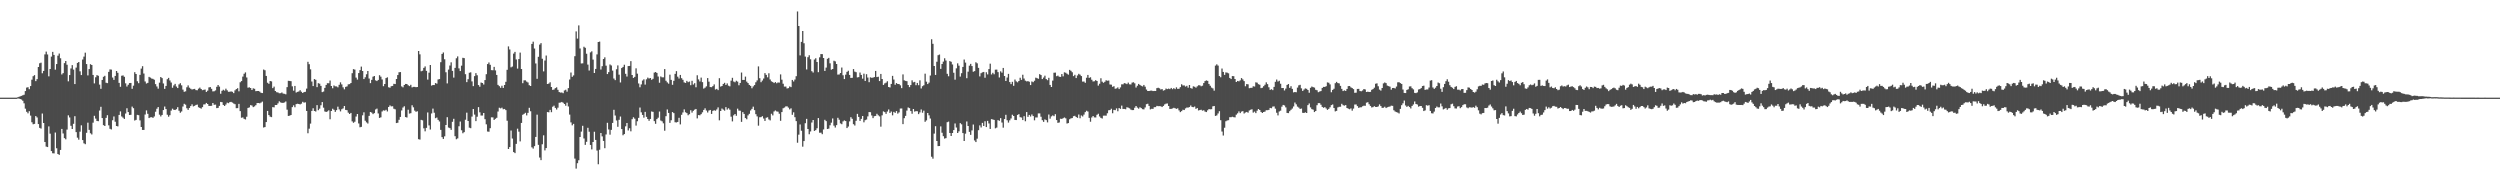 <?xml version="1.0" encoding="UTF-8"?>
<svg xmlns="http://www.w3.org/2000/svg" width="1920" height="150">
  <path d="M0 74.998h1v1.000H0zM1 74.998h1v1.000H1zM2 74.998h1v1.000H2zM3 74.998h1v1.000H3zM4 74.998h1v1.000H4zM5 74.995h1v1.000H5zM6 74.995h1v1.000H6zM7 74.995h1v1.000H7zM8 74.995h1v1.000H8zM9 74.993h1v1.000H9zM10 74.993h1v1.000H10zM11 74.991h1v1.000H11zM12 74.993h1v1.000H12zM13 74.737h1v1.000H13zM14 74.393h1v1.261H14zM15 73.968h1v2.051H15zM16 73.627h1v2.804H16zM17 73.183h1v4.186H17zM18 72.766h1v6.617H18zM19 69.933h1v13.509H19zM20 67.255h1v18.631H20zM21 66.985h1v20.034H21zM22 68.518h1v16.908H22zM23 66.124h1v22.664H23zM24 61.187h1v32.696H24zM25 58.498h1v36.932H25zM26 57.697h1v37.436H26zM27 62.304h1v26.818H27zM28 60.777h1v29.423H28zM29 51.455h1v43.833H29zM30 48.603h1v49.578H30zM31 48.152h1v50.629H31zM32 56.289h1v30.910H32zM33 54.488h1v39.981H33zM34 41.757h1v67.300H34zM35 39.631h1v72.938H35zM36 41.805h1v71.132H36zM37 58.637h1v38.427H37zM38 53.000h1v49.681H38zM39 43.478h1v72.542H39zM40 39.857h1v77.840H40zM41 42.199h1v75.629H41zM42 53.506h1v48.267H42zM43 49.205h1v64.655H43zM44 42.760h1v75.526H44zM45 41.087h1v77.872H45zM46 44.753h1v70.418H46zM47 57.195h1v41.810H47zM48 56.181h1v46.305H48zM49 48.463h1v57.614H49zM50 46.845h1v60.159H50zM51 49.713h1v49.805H51zM52 62.487h1v26.067H52zM53 57.628h1v32.579H53zM54 52.583h1v44.044H54zM55 50.047h1v49.017H55zM56 53.474h1v41.581H56zM57 64.579h1v24.655H57zM58 51.910h1v49.569H58zM59 48.351h1v57.385H59zM60 47.603h1v59.637H60zM61 54.790h1v46.351H61zM62 57.658h1v38.580H62zM63 45.737h1v61.828H63zM64 43.485h1v66.593H64zM65 40.450h1v70.276H65zM66 49.210h1v52.769H66zM67 57.905h1v36.287H67zM68 53.043h1v46.687H68zM69 49.290h1v53.075H69zM70 49.917h1v53.352H70zM71 57.536h1v36.681H71zM72 64.066h1v24.850H72zM73 59.333h1v31.771H73zM74 57.703h1v35.200H74zM75 58.198h1v34.870H75zM76 64.973h1v19.931H76zM77 68.184h1v13.818H77zM78 61.382h1v29.290H78zM79 59.006h1v37.115H79zM80 58.230h1v38.525H80zM81 63.540h1v26.962H81zM82 63.842h1v24.635H82zM83 55.177h1v41.098H83zM84 53.288h1v45.641H84zM85 53.474h1v45.978H85zM86 59.553h1v32.810H86zM87 61.333h1v28.104H87zM88 58.319h1v35.186H88zM89 54.533h1v42.215H89zM90 55.907h1v41.151H90zM91 63.638h1v24.616H91zM92 66.687h1v18.890H92zM93 58.141h1v31.313H93zM94 57.905h1v32.471H94zM95 58.971h1v32.368H95zM96 64.016h1v23.190H96zM97 66.479h1v16.672H97zM98 65.064h1v20.988H98zM99 63.803h1v24.538H99zM100 63.682h1v24.461H100zM101 68.223h1v13.646H101zM102 65.769h1v17.352H102zM103 55.440h1v37.118H103zM104 56.813h1v35.264H104zM105 62.423h1v25.777H105zM106 63.881h1v24.570H106zM107 57.477h1v35.001H107zM108 52.691h1v44.865H108zM109 50.862h1v48.921H109zM110 56.474h1v43.293H110zM111 62.558h1v25.392H111zM112 64.149h1v20.627H112zM113 63.650h1v23.756H113zM114 59.054h1v31.620H114zM115 59.617h1v30.489H115zM116 60.315h1v29.700H116zM117 60.548h1v29.984H117zM118 61.249h1v28.175H118zM119 64.590h1v21.236H119zM120 66.419h1v17.081H120zM121 68.099h1v14.120H121zM122 63.471h1v24.580H122zM123 59.159h1v30.272H123zM124 59.995h1v28.262H124zM125 64.117h1v20.398H125zM126 68.250h1v13.591H126zM127 66.012h1v17.768H127zM128 60.825h1v27.315H128zM129 59.784h1v29.844H129zM130 61.787h1v26.694H130zM131 63.361h1v21.570H131zM132 67.392h1v16.090H132zM133 65.588h1v18.716H133zM134 64.430h1v20.075H134zM135 66.433h1v17.452H135zM136 67.655h1v14.676H136zM137 64.828h1v20.215H137zM138 63.885h1v22.705H138zM139 65.533h1v20.075H139zM140 68.832h1v12.996H140zM141 70.489h1v9.224H141zM142 70.129h1v10.247H142zM143 67.010h1v16.127H143zM144 65.611h1v18.748H144zM145 67.337h1v15.536H145zM146 68.168h1v13.312H146zM147 68.761h1v11.375H147zM148 68.468h1v13.236H148zM149 68.241h1v13.053H149zM150 69.223h1v11.369H150zM151 69.308h1v11.041H151zM152 68.088h1v14.298H152zM153 67.287h1v15.603H153zM154 68.328h1v15.125H154zM155 69.250h1v13.033H155zM156 68.990h1v11.254H156zM157 68.752h1v11.389H157zM158 70.610h1v8.430H158zM159 69.646h1v10.213H159zM160 67.108h1v14.230H160zM161 66.852h1v14.520H161zM162 68.211h1v13.060H162zM163 70.175h1v8.926H163zM164 70.097h1v10.380H164zM165 69.415h1v10.913H165zM166 66.669h1v16.363H166zM167 65.261h1v17.576H167zM168 66.527h1v14.783H168zM169 71.997h1v6.281H169zM170 69.715h1v8.782H170zM171 68.914h1v11.696H171zM172 69.598h1v11.806H172zM173 68.092h1v12.199H173zM174 69.374h1v9.473H174zM175 70.502h1v8.739H175zM176 70.473h1v7.954H176zM177 70.175h1v8.045H177zM178 70.509h1v8.281H178zM179 71.537h1v7.956H179zM180 69.376h1v10.643H180zM181 68.388h1v14.710H181zM182 67.760h1v15.289H182zM183 70.143h1v9.650H183zM184 63.187h1v22.181H184zM185 62.281h1v28.141H185zM186 58.848h1v31.318H186zM187 56.628h1v34.655H187zM188 55.625h1v36.104H188zM189 59.505h1v30.130H189zM190 67.337h1v15.534H190zM191 67.072h1v15.388H191zM192 67.587h1v13.174H192zM193 69.127h1v11.936H193zM194 67.843h1v14.429H194zM195 68.188h1v13.545H195zM196 70.033h1v10.764H196zM197 69.864h1v9.274H197zM198 69.873h1v9.251H198zM199 70.326h1v9.009H199zM200 71.276h1v7.496H200zM201 71.455h1v6.553H201zM202 53.419h1v44.515H202zM203 53.957h1v43.607H203zM204 58.335h1v35.408H204zM205 63.515h1v21.659H205zM206 64.334h1v24.035H206zM207 62.215h1v27.363H207zM208 62.498h1v27.459H208zM209 67.662h1v14.619H209zM210 66.506h1v15.981H210zM211 69.882h1v10.748H211zM212 70.814h1v9.844H212zM213 71.011h1v8.416H213zM214 71.603h1v6.237H214zM215 71.601h1v7.027H215zM216 70.988h1v7.995H216zM217 71.871h1v7.107H217zM218 72.029h1v6.683H218zM219 72.459h1v5.479H219zM220 66.902h1v17.308H220zM221 62.036h1v27.020H221zM222 62.157h1v26.656H222zM223 62.343h1v25.964H223zM224 66.282h1v15.994H224zM225 69.649h1v11.266H225zM226 66.014h1v16.358H226zM227 71.088h1v8.892H227zM228 70.548h1v9.128H228zM229 70.244h1v9.647H229zM230 69.264h1v10.913H230zM231 70.438h1v9.158H231zM232 71.429h1v6.734H232zM233 70.692h1v8.180H233zM234 70.516h1v8.091H234zM235 68.065h1v17.111H235zM236 47.447h1v54.877H236zM237 49.315h1v49.525H237zM238 53.272h1v41.663H238zM239 62.597h1v22.623H239zM240 66.074h1v17.084H240zM241 60.734h1v24.513H241zM242 61.304h1v24.353H242zM243 66.941h1v13.818H243zM244 63.911h1v20.728H244zM245 64.259h1v19.192H245zM246 65.939h1v14.893H246zM247 70.738h1v7.638H247zM248 70.308h1v12.362H248zM249 67.481h1v18.121H249zM250 65.245h1v20.750H250zM251 63.902h1v21.627H251zM252 63.970h1v20.741H252zM253 61.832h1v29.748H253zM254 66.037h1v19.199H254zM255 67.811h1v15.690H255zM256 65.620h1v18.695H256zM257 66.309h1v19.624H257zM258 66.373h1v18.224H258zM259 67.049h1v14.893H259zM260 65.119h1v18.885H260zM261 63.249h1v22.321H261zM262 64.799h1v19.135H262zM263 67.076h1v16.159H263zM264 68.598h1v12.827H264zM265 66.730h1v17.681H265zM266 66.371h1v18.272H266zM267 64.790h1v21.721H267zM268 64.593h1v22.975H268zM269 63.760h1v22.955H269zM270 56.234h1v37.010H270zM271 53.112h1v41.210H271zM272 53.462h1v40.018H272zM273 59.601h1v29.885H273zM274 61.150h1v26.385H274zM275 56.110h1v38.727H275zM276 53.851h1v43.865H276zM277 51.128h1v46.294H277zM278 54.517h1v34.037H278zM279 60.706h1v25.557H279zM280 59.317h1v33.392H280zM281 57.028h1v36.980H281zM282 54.536h1v40.343H282zM283 60.326h1v28.663H283zM284 63.853h1v22.142H284zM285 61.347h1v25.154H285zM286 58.875h1v28.754H286zM287 58.360h1v28.521H287zM288 61.695h1v22.389H288zM289 62.247h1v21.153H289zM290 61.370h1v25.795H290zM291 57.745h1v32.833H291zM292 58.857h1v31.279H292zM293 61.054h1v24.534H293zM294 66.197h1v18.551H294zM295 64.522h1v20.455H295zM296 59.942h1v24.408H296zM297 59.411h1v26.180H297zM298 67.033h1v15.150H298zM299 67.358h1v13.577H299zM300 66.193h1v15.509H300zM301 66.012h1v15.601H301zM302 64.371h1v19.116H302zM303 64.584h1v19.386H303zM304 60.651h1v33.845H304zM305 57.674h1v36.603H305zM306 55.522h1v36.497H306zM307 55.344h1v34.476H307zM308 66.344h1v18.496H308zM309 67.085h1v15.520H309zM310 65.259h1v16.367H310zM311 64.439h1v25.443H311zM312 64.531h1v25.758H312zM313 65.508h1v18.755H313zM314 66.174h1v21.096H314zM315 65.126h1v21.806H315zM316 67.104h1v13.735H316zM317 66.721h1v15.726H317zM318 66.701h1v18.265H318zM319 66.959h1v18.890H319zM320 66.822h1v18.647H320zM321 39.150h1v67.760H321zM322 41.741h1v65.483H322zM323 54.721h1v37.324H323zM324 54.300h1v38.109H324zM325 52.107h1v46.474H325zM326 50.995h1v49.878H326zM327 54.403h1v43.806H327zM328 61.109h1v25.264H328zM329 55.785h1v40.510H329zM330 49.921h1v49.569H330zM331 65.765h1v21.398H331zM332 65.273h1v18.127H332zM333 65.341h1v21.233H333zM334 63.794h1v26.976H334zM335 64.233h1v26.006H335zM336 61.029h1v31.016H336zM337 60.727h1v32.570H337zM338 47.745h1v52.009H338zM339 41.409h1v63.902H339zM340 40.288h1v66.396H340zM341 45.541h1v59.150H341zM342 55.504h1v40.503H342zM343 64.055h1v25.946H343zM344 53.474h1v44.495H344zM345 50.356h1v48.038H345zM346 47.884h1v51.846H346zM347 54.424h1v39.104H347zM348 59.594h1v31.654H348zM349 52.119h1v52.476H349zM350 44.758h1v62.199H350zM351 43.300h1v62.984H351zM352 52.524h1v44.469H352zM353 54.588h1v38.727H353zM354 50.448h1v49.578H354zM355 44.371h1v57.969H355zM356 44.639h1v56.861H356zM357 56.978h1v34.975H357zM358 63.062h1v23.472H358zM359 60.841h1v32.094H359zM360 55.863h1v42.194H360zM361 55.554h1v42.913H361zM362 62.512h1v27.058H362zM363 66.140h1v17.562H363zM364 58.470h1v29.565H364zM365 56.165h1v36.871H365zM366 57.784h1v31.881H366zM367 65.309h1v16.967H367zM368 66.591h1v19.666H368zM369 63.393h1v25.346H369zM370 63.746h1v24.964H370zM371 64.909h1v21.858H371zM372 61.503h1v30.064H372zM373 56.994h1v38.498H373zM374 49.194h1v51.810H374zM375 47.967h1v53.210H375zM376 49.750h1v48.717H376zM377 53.840h1v36.294H377zM378 53.968h1v36.195H378zM379 51.336h1v40.766H379zM380 54.082h1v37.170H380zM381 57.561h1v32.899H381zM382 65.172h1v20.460H382zM383 66.220h1v16.498H383zM384 67.433h1v15.832H384zM385 65.838h1v16.850H385zM386 67.548h1v16.363H386zM387 65.261h1v18.388H387zM388 62.826h1v21.748H388zM389 53.611h1v39.093H389zM390 35.630h1v78.781H390zM391 37.999h1v74.954H391zM392 51.711h1v48.541H392zM393 51.107h1v55.264H393zM394 41.178h1v75.593H394zM395 39.857h1v77.735H395zM396 45.660h1v64.833H396zM397 52.663h1v46.140H397zM398 45.348h1v55.783H398zM399 40.409h1v68.182H399zM400 53.011h1v41.398H400zM401 63.890h1v24.282H401zM402 61.709h1v25.751H402zM403 61.672h1v24.978H403zM404 62.647h1v25.996H404zM405 63.318h1v23.389H405zM406 65.442h1v17.345H406zM407 66.067h1v19.370H407zM408 33.749h1v79.411H408zM409 32.014h1v82.134H409zM410 37.253h1v74.959H410zM411 48.731h1v56.438H411zM412 60.516h1v27.553H412zM413 43.625h1v67.607H413zM414 34.245h1v86.748H414zM415 33.117h1v89.875H415zM416 45.119h1v65.691H416zM417 54.815h1v49.139H417zM418 46.511h1v69.001H418zM419 42.641h1v71.086H419zM420 64.503h1v21.561H420zM421 64.137h1v22.156H421zM422 63.158h1v21.229H422zM423 66.811h1v19.375H423zM424 68.999h1v12.959H424zM425 68.784h1v12.392H425zM426 67.694h1v15.173H426zM427 67.072h1v17.052H427zM428 68.964h1v13.719H428zM429 70.713h1v8.203H429zM430 71.141h1v7.585H430zM431 70.997h1v7.288H431zM432 71.571h1v7.322H432zM433 69.475h1v10.384H433zM434 68.898h1v12.293H434zM435 70.411h1v8.430H435zM436 67.685h1v14.069H436zM437 61.057h1v26.946H437zM438 55.728h1v38.299H438zM439 58.999h1v37.246H439zM440 57.909h1v37.212H440zM441 43.156h1v78.653H441zM442 24.104h1v105.402H442zM443 29.645h1v95.684H443zM444 19.492h1v103.587H444zM445 37.225h1v67.969H445zM446 48.731h1v52.334H446zM447 48.644h1v47.964H447zM448 35.909h1v70.427H448zM449 36.710h1v74.540H449zM450 41.288h1v67.621H450zM451 49.596h1v48.557H451zM452 54.147h1v47.044H452zM453 40.244h1v71.070H453zM454 39.416h1v75.318H454zM455 45.767h1v63.302H455zM456 56.046h1v45.108H456zM457 52.922h1v54.543H457zM458 41.798h1v73.824H458zM459 32.259h1v93.919H459zM460 31.938h1v83.041H460zM461 53.419h1v48.701H461zM462 50.848h1v53.925H462zM463 45.303h1v62.943H463zM464 44.051h1v69.788H464zM465 50.448h1v52.831H465zM466 56.889h1v37.440H466zM467 55.408h1v44.012H467zM468 49.491h1v53.957H468zM469 50.265h1v49.493H469zM470 54.234h1v40.189H470zM471 60.340h1v23.975H471zM472 61.542h1v27.191H472zM473 53.197h1v39.333H473zM474 50.251h1v47.108H474zM475 57.328h1v34.657H475zM476 63.327h1v26.182H476zM477 52.256h1v46.886H477zM478 51.391h1v52.503H478zM479 49.693h1v53.284H479zM480 56.680h1v40.340H480zM481 58.754h1v35.719H481zM482 50.750h1v49.441H482zM483 50.638h1v47.868H483zM484 46.930h1v53.957H484zM485 57.582h1v33.939H485zM486 59.859h1v30.210H486zM487 59.015h1v32.135H487zM488 52.483h1v43.989H488zM489 56.596h1v36.557H489zM490 64.098h1v26.418H490zM491 67.001h1v15.591H491zM492 64.810h1v21.485H492zM493 61.844h1v26.431H493zM494 60.910h1v29.480H494zM495 64.984h1v20.929H495zM496 60.940h1v28.807H496zM497 59.599h1v31.810H497zM498 60.308h1v32.481H498zM499 59.928h1v31.432H499zM500 61.306h1v24.314H500zM501 60.532h1v25.385H501zM502 55.781h1v37.246H502zM503 55.293h1v39.784H503zM504 56.007h1v35.477H504zM505 58.754h1v31.620H505zM506 63.560h1v22.073H506zM507 58.727h1v33.854H507zM508 59.374h1v33.833H508zM509 59.379h1v35.316H509zM510 53.057h1v47.330H510zM511 62.009h1v27.214H511zM512 63.286h1v20.798H512zM513 64.247h1v22.501H513zM514 57.349h1v37.001H514zM515 61.336h1v31.004H515zM516 65.112h1v20.959H516zM517 62.066h1v24.809H517zM518 56.705h1v37.212H518zM519 54.613h1v39.436H519zM520 58.875h1v34.783H520zM521 60.299h1v30.176H521zM522 57.543h1v37.981H522zM523 60.079h1v28.093H523zM524 61.274h1v25.120H524zM525 63.284h1v20.716H525zM526 63.700h1v22.540H526zM527 62.105h1v24.788H527zM528 63.121h1v25.422H528zM529 62.640h1v25.069H529zM530 65.414h1v19.274H530zM531 62.075h1v24.410H531zM532 64.899h1v20.190H532zM533 63.892h1v20.354H533zM534 67.001h1v16.685H534zM535 57.804h1v33.133H535zM536 60.999h1v27.354H536zM537 62.560h1v26.028H537zM538 59.589h1v28.088H538zM539 63.066h1v23.211H539zM540 68.026h1v16.422H540zM541 67.330h1v15.875H541zM542 66.325h1v18.578H542zM543 59.958h1v26.491H543zM544 62.709h1v22.179H544zM545 66.843h1v17.576H545zM546 66.987h1v20.506H546zM547 66.145h1v19.011H547zM548 64.828h1v19.844H548zM549 68.752h1v16.306H549zM550 68.273h1v15.802H550zM551 69.221h1v13.241H551zM552 60.047h1v32.366H552zM553 66.508h1v18.718H553zM554 66.035h1v17.317H554zM555 64.446h1v19.714H555zM556 63.570h1v21.398H556zM557 65.222h1v17.065H557zM558 64.032h1v20.155H558zM559 65.797h1v17.349H559zM560 66.312h1v17.892H560zM561 61.947h1v27.647H561zM562 59.754h1v33.481H562zM563 62.604h1v25.964H563zM564 63.201h1v24.360H564zM565 61.983h1v26.930H565zM566 62.675h1v20.757H566zM567 65.504h1v19.430H567zM568 63.689h1v21.343H568zM569 55.710h1v37.882H569zM570 61.379h1v24.742H570zM571 61.384h1v26.097H571zM572 58.827h1v31.828H572zM573 62.677h1v28.919H573zM574 63.789h1v24.850H574zM575 65.234h1v22.167H575zM576 65.929h1v18.887H576zM577 67.770h1v15.862H577zM578 66.337h1v15.580H578zM579 65.309h1v19.256H579zM580 63.190h1v24.527H580zM581 61.752h1v27.649H581zM582 50.997h1v45.502H582zM583 60.047h1v30.038H583zM584 63.119h1v26.848H584zM585 61.858h1v27.363H585zM586 60.324h1v30.721H586zM587 56.147h1v36.736H587zM588 57.495h1v32.925H588zM589 59.409h1v30.663H589zM590 56.284h1v35.472H590zM591 61.018h1v31.467H591zM592 62.439h1v24.900H592zM593 63.013h1v25.614H593zM594 63.792h1v21.801H594zM595 63.029h1v21.824H595zM596 63.970h1v21.597H596zM597 63.354h1v22.387H597zM598 63.451h1v23.907H598zM599 57.150h1v35.621H599zM600 61.196h1v24.854H600zM601 64.286h1v18.883H601zM602 66.499h1v16.065H602zM603 66.438h1v15.257H603zM604 67.930h1v13.731H604zM605 67.683h1v14.951H605zM606 66.399h1v17.615H606zM607 66.895h1v16.283H607zM608 61.375h1v26.804H608zM609 62.572h1v23.701H609zM610 61.091h1v28.940H610zM611 58.546h1v34.497H611zM612 8.801h1v100.813H612zM613 19.977h1v83.432H613zM614 42.549h1v53.016H614zM615 32.130h1v68.282H615zM616 23.813h1v88.847H616zM617 33.250h1v75.080H617zM618 43.478h1v51.164H618zM619 53.345h1v37.933H619zM620 43.929h1v55.140H620zM621 42.464h1v60.635H621zM622 45.506h1v55.449H622zM623 54.689h1v39.402H623zM624 55.717h1v36.422H624zM625 45.712h1v54.833H625zM626 44.728h1v55.211H626zM627 47.605h1v50.883H627zM628 55.433h1v35.243H628zM629 44.021h1v57.905H629zM630 41.524h1v60.384H630zM631 41.592h1v61.462H631zM632 44.547h1v54.861H632zM633 54.478h1v37.548H633zM634 51.899h1v41.142H634zM635 45.181h1v53.872H635zM636 44.442h1v54.348H636zM637 48.619h1v47.601H637zM638 53.524h1v40.702H638zM639 53.016h1v37.955H639zM640 46.658h1v49.866H640zM641 47.166h1v50.796H641zM642 49.139h1v46.978H642zM643 57.298h1v33.151H643zM644 57.214h1v34.719H644zM645 56.069h1v38.697H645zM646 51.888h1v43.478H646zM647 57.793h1v35.419H647zM648 60.704h1v31.737H648zM649 57.337h1v35.664H649zM650 55.186h1v43.153H650zM651 54.337h1v42.867H651zM652 57.536h1v35.722H652zM653 59.855h1v30.169H653zM654 59.738h1v31.517H654zM655 53.041h1v42.327H655zM656 54.966h1v41.421H656zM657 55.449h1v37.340H657zM658 59.447h1v28.001H658zM659 59.246h1v30.553H659zM660 55.694h1v37.157H660zM661 57.557h1v33.737H661zM662 60.429h1v28.654H662zM663 56.557h1v37.406H663zM664 62.164h1v30.130H664zM665 56.985h1v34.840H665zM666 59.534h1v29.862H666zM667 63.132h1v22.913H667zM668 59.404h1v26.743H668zM669 59.754h1v28.935H669zM670 59.589h1v31.151H670zM671 59.209h1v30.057H671zM672 54.494h1v34.525H672zM673 59.203h1v28.196H673zM674 58.942h1v29.622H674zM675 62.244h1v27.141H675zM676 56.772h1v40.521H676zM677 60.651h1v27.946H677zM678 65.204h1v20.354H678zM679 64.073h1v22.046H679zM680 63.508h1v23.964H680zM681 62.421h1v23.250H681zM682 66.801h1v17.244H682zM683 67.168h1v19.567H683zM684 64.449h1v21.190H684zM685 58.253h1v30.322H685zM686 61.063h1v24.834H686zM687 65.055h1v21.650H687zM688 63.812h1v21.492H688zM689 64.522h1v22.735H689zM690 64.584h1v21.753H690zM691 65.531h1v17.848H691zM692 67.694h1v15.621H692zM693 57.115h1v38.239H693zM694 61.681h1v29.077H694zM695 62.116h1v26.864H695zM696 62.368h1v22.559H696zM697 65.259h1v17.274H697zM698 66.920h1v16.132H698zM699 65.343h1v19.936H699zM700 61.693h1v25.648H700zM701 63.247h1v20.473H701zM702 62.885h1v22.813H702zM703 65.410h1v19.963H703zM704 63.668h1v21.776H704zM705 65.412h1v22.229H705zM706 61.677h1v24.662H706zM707 67.921h1v16.138H707zM708 66.216h1v20.352H708zM709 65.462h1v19.553H709zM710 56.593h1v36.964H710zM711 62.739h1v29.707H711zM712 64.574h1v22.211H712zM713 63.441h1v25.124H713zM714 57.999h1v33.046H714zM715 30.151h1v90.234H715zM716 33.662h1v88.204H716zM717 50.663h1v51.949H717zM718 57.532h1v39.365H718zM719 47.415h1v60.851H719zM720 42.405h1v69.816H720zM721 41.906h1v70.207H721zM722 52.883h1v44.176H722zM723 49.168h1v52.764H723zM724 47.326h1v57.255H724zM725 44.742h1v61.725H725zM726 46.465h1v59.637H726zM727 56.703h1v37.143H727zM728 58.571h1v34.806H728zM729 46.898h1v55.252H729zM730 47.438h1v57.012H730zM731 49.532h1v52.627H731zM732 55.868h1v44.012H732zM733 61.198h1v33.625H733zM734 52.476h1v45.477H734zM735 48.647h1v53.517H735zM736 50.452h1v50.418H736zM737 58.839h1v35.717H737zM738 56.241h1v39.253H738zM739 51.421h1v50.787H739zM740 45.742h1v62.528H740zM741 48.067h1v54.565H741zM742 60.079h1v33.186H742zM743 55.019h1v41.727H743zM744 50.448h1v50.821H744zM745 49.029h1v54.538H745zM746 50.761h1v49.411H746zM747 55.099h1v40.528H747zM748 54.613h1v53.242H748zM749 47.845h1v61.263H749zM750 48.644h1v57.866H750zM751 52.105h1v47.868H751zM752 58.694h1v37.592H752zM753 56.227h1v41.647H753zM754 55.556h1v38.802H754zM755 55.225h1v41.563H755zM756 59.686h1v33.440H756zM757 55.486h1v42.112H757zM758 57.147h1v35.655H758zM759 53.053h1v41.750H759zM760 48.921h1v50.093H760zM761 57.207h1v34.300H761zM762 55.909h1v35.836H762zM763 57.058h1v35.044H763zM764 53.513h1v45.046H764zM765 53.462h1v44.527H765zM766 55.394h1v36.884H766zM767 59.496h1v33.302H767zM768 54.801h1v35.944H768zM769 55.811h1v38.315H769zM770 52.148h1v45.891H770zM771 58.374h1v33.048H771zM772 62.194h1v25.969H772zM773 59.523h1v32.854H773zM774 56.708h1v37.468H774zM775 63.046h1v29.356H775zM776 64.634h1v26.347H776zM777 62.823h1v25.273H777zM778 65.874h1v23.204H778zM779 61.063h1v31.059H779zM780 62.537h1v29.677H780zM781 63.247h1v25.040H781zM782 62.226h1v25.440H782zM783 59.708h1v30.320H783zM784 61.322h1v28.960H784zM785 57.417h1v34.815H785zM786 60.317h1v28.940H786zM787 61.940h1v31.206H787zM788 62.498h1v23.563H788zM789 62.306h1v27.461H789zM790 62.789h1v25.463H790zM791 65.332h1v24.140H791zM792 62.569h1v25.319H792zM793 63.146h1v25.976H793zM794 61.983h1v30.428H794zM795 59.637h1v30.563H795zM796 60.070h1v30.132H796zM797 60.496h1v26.587H797zM798 56.914h1v30.185H798zM799 57.648h1v32.005H799zM800 60.745h1v31.549H800zM801 59.530h1v34.055H801zM802 58.106h1v33.611H802zM803 60.734h1v31.519H803zM804 61.574h1v32.451H804zM805 59.754h1v28.226H805zM806 65.218h1v25.932H806zM807 66.811h1v22.586H807zM808 61.919h1v26.717H808zM809 55.879h1v33.385H809zM810 55.744h1v31.984H810zM811 58.514h1v33.687H811zM812 58.049h1v36.305H812zM813 58.910h1v35.138H813zM814 59.072h1v32.140H814zM815 56.873h1v34.463H815zM816 58.626h1v32.140H816zM817 55.547h1v34.682H817zM818 55.859h1v35.040H818zM819 56.625h1v38.262H819zM820 57.321h1v37.175H820zM821 53.664h1v37.923H821zM822 54.362h1v36.550H822zM823 55.511h1v35.149H823zM824 58.470h1v30.782H824zM825 57.461h1v31.460H825zM826 59.953h1v29.892H826zM827 57.941h1v32.561H827zM828 56.692h1v31.295H828zM829 57.342h1v33.497H829zM830 58.443h1v30.219H830zM831 62.684h1v26.747H831zM832 62.611h1v25.397H832zM833 63.581h1v22.513H833zM834 59.699h1v25.342H834zM835 57.534h1v28.098H835zM836 59.802h1v30.700H836zM837 59.361h1v34.131H837zM838 61.228h1v28.976H838zM839 62.572h1v26.500H839zM840 62.428h1v27.740H840zM841 61.535h1v28.699H841zM842 62.222h1v25.964H842zM843 65.758h1v21.595H843zM844 64.330h1v25.138H844zM845 60.120h1v30.405H845zM846 62.737h1v28.297H846zM847 63.593h1v25.230H847zM848 62.821h1v25.941H848zM849 61.652h1v27.191H849zM850 62.000h1v25.003H850zM851 61.842h1v22.863H851zM852 64.877h1v19.659H852zM853 65.018h1v18.482H853zM854 66.678h1v20.293H854zM855 66.204h1v18.155H855zM856 68.127h1v16.516H856zM857 67.914h1v15.328H857zM858 67.122h1v18.340H858zM859 68.420h1v14.568H859zM860 67.129h1v16.477H860zM861 64.774h1v16.347H861zM862 64.787h1v18.883H862zM863 63.840h1v19.812H863zM864 64.094h1v19.826H864zM865 64.622h1v17.773H865zM866 63.441h1v19.231H866zM867 64.751h1v18.471H867zM868 64.888h1v19.281H868zM869 63.416h1v21.144H869zM870 63.181h1v21.364H870zM871 64.009h1v18.734H871zM872 67.232h1v14.172H872zM873 65.838h1v16.786H873zM874 64.455h1v19.015H874zM875 65.227h1v17.134H875zM876 65.918h1v17.130H876zM877 66.367h1v17.496H877zM878 65.227h1v18.771H878zM879 66.559h1v15.960H879zM880 68.774h1v11.227H880zM881 69.905h1v9.748H881zM882 69.871h1v11.462H882zM883 69.651h1v14.346H883zM884 69.580h1v13.989H884zM885 69.935h1v13.696H885zM886 69.857h1v12.474H886zM887 69.887h1v12.371H887zM888 67.701h1v13.591H888zM889 67.392h1v14.170H889zM890 67.834h1v13.655H890zM891 68.708h1v12.886H891zM892 68.390h1v13.852H892zM893 69.569h1v11.808H893zM894 69.205h1v10.993H894zM895 67.976h1v11.623H895zM896 68.456h1v10.986H896zM897 68.033h1v13.396H897zM898 68.461h1v15.184H898zM899 67.513h1v16.109H899zM900 68.500h1v14.777H900zM901 67.678h1v15.090H901zM902 68.465h1v14.683H902zM903 67.074h1v16.521H903zM904 68.243h1v14.978H904zM905 68.145h1v16.647H905zM906 66.914h1v19.199H906zM907 64.730h1v20.645H907zM908 65.620h1v18.638H908zM909 65.598h1v18.956H909zM910 66.522h1v16.722H910zM911 65.900h1v16.690H911zM912 67.335h1v15.289H912zM913 65.291h1v16.940H913zM914 67.632h1v13.369H914zM915 68.085h1v14.058H915zM916 66.282h1v16.054H916zM917 66.637h1v15.198H917zM918 67.346h1v16.257H918zM919 66.298h1v16.701H919zM920 65.485h1v19.352H920zM921 65.538h1v18.983H921zM922 66.250h1v18.020H922zM923 65.790h1v19.205H923zM924 63.783h1v20.890H924zM925 62.240h1v23.486H925zM926 61.748h1v24.305H926zM927 62.112h1v22.611H927zM928 64.478h1v19.292H928zM929 65.822h1v18.125H929zM930 67.278h1v16.569H930zM931 67.879h1v13.779H931zM932 69.656h1v11.730H932zM933 50.395h1v38.622H933zM934 49.413h1v39.203H934zM935 50.372h1v36.777H935zM936 58.415h1v26.969H936zM937 59.317h1v32.996H937zM938 52.611h1v48.427H938zM939 55.220h1v48.859H939zM940 57.488h1v40.592H940zM941 55.586h1v37.550H941zM942 55.806h1v36.706H942zM943 56.335h1v35.987H943zM944 59.830h1v30.169H944zM945 60.743h1v29.263H945zM946 58.431h1v31.217H946zM947 58.521h1v31.510H947zM948 60.667h1v29.473H948zM949 62.961h1v25.108H949zM950 62.144h1v24.895H950zM951 62.453h1v23.124H951zM952 61.713h1v25.156H952zM953 59.930h1v25.781H953zM954 60.954h1v24.401H954zM955 62.322h1v24.863H955zM956 66.250h1v20.167H956zM957 64.542h1v21.414H957zM958 64.769h1v21.741H958zM959 67.719h1v17.097H959zM960 67.465h1v16.791H960zM961 67.426h1v16.502H961zM962 66.259h1v20.208H962zM963 66.440h1v19.263H963zM964 63.245h1v23.641H964zM965 63.471h1v21.522H965zM966 64.684h1v19.034H966zM967 65.053h1v19.450H967zM968 67.673h1v18.301H968zM969 67.362h1v19.425H969zM970 66.216h1v19.778H970zM971 65.089h1v20.613H971zM972 63.222h1v21.396H972zM973 64.634h1v19.981H973zM974 67.017h1v17.338H974zM975 69.010h1v13.866H975zM976 68.525h1v14.598H976zM977 69.214h1v12.632H977zM978 66.694h1v15.026H978zM979 62.817h1v20.661H979zM980 61.095h1v25.491H980zM981 62.634h1v25.980H981zM982 62.011h1v23.605H982zM983 64.332h1v20.679H983zM984 67.639h1v14.278H984zM985 67.587h1v13.012H985zM986 69.470h1v11.508H986zM987 68.026h1v14.456H987zM988 65.229h1v21.529H988zM989 64.524h1v22.362H989zM990 67.497h1v17.903H990zM991 66.209h1v18.123H991zM992 68.232h1v15.143H992zM993 70.963h1v10.817H993zM994 70.647h1v8.093H994zM995 70.844h1v9.293H995zM996 67.275h1v14.607H996zM997 65.524h1v17.136H997zM998 65.119h1v18.560H998zM999 67.845h1v15.502H999zM1000 69.836h1v16.791H1000zM1001 68.779h1v18.022H1001zM1002 67.893h1v18.363H1002zM1003 68.216h1v18.549H1003zM1004 69.138h1v11.613H1004zM1005 71.239h1v8.201H1005zM1006 67.454h1v15.003H1006zM1007 66.465h1v17.338H1007zM1008 66.943h1v17.306H1008zM1009 67.259h1v18.816H1009zM1010 68.980h1v16.251H1010zM1011 69.299h1v11.472H1011zM1012 70.827h1v8.379H1012zM1013 70.280h1v8.936H1013zM1014 69.930h1v10.522H1014zM1015 67.534h1v14.587H1015zM1016 66.710h1v16.058H1016zM1017 66.763h1v15.493H1017zM1018 66.220h1v17.093H1018zM1019 63.297h1v21.082H1019zM1020 63.560h1v20.064H1020zM1021 64.828h1v17.546H1021zM1022 70.857h1v9.876H1022zM1023 69.072h1v11.172H1023zM1024 68.124h1v14.843H1024zM1025 63.899h1v21.661H1025zM1026 62.860h1v22.300H1026zM1027 63.815h1v18.661H1027zM1028 64.039h1v17.981H1028zM1029 65.943h1v16.054H1029zM1030 68.255h1v11.476H1030zM1031 69.958h1v10.833H1031zM1032 69.376h1v11.771H1032zM1033 69.827h1v10.888H1033zM1034 68.305h1v14.632H1034zM1035 66.163h1v17.287H1035zM1036 66.046h1v17.885H1036zM1037 67.051h1v16.212H1037zM1038 67.644h1v17.374H1038zM1039 68.461h1v14.941H1039zM1040 71.283h1v8.979H1040zM1041 71.152h1v9.089H1041zM1042 68.298h1v13.206H1042zM1043 68.239h1v14.610H1043zM1044 69.951h1v12.465H1044zM1045 70.077h1v12.312H1045zM1046 69.470h1v12.151H1046zM1047 68.367h1v12.769H1047zM1048 68.692h1v12.584H1048zM1049 70.667h1v8.189H1049zM1050 70.415h1v8.077H1050zM1051 70.676h1v9.421H1051zM1052 70.548h1v10.824H1052zM1053 68.964h1v13.584H1053zM1054 68.385h1v13.918H1054zM1055 67.305h1v14.259H1055zM1056 64.318h1v17.807H1056zM1057 63.975h1v18.208H1057zM1058 66.250h1v15.440H1058zM1059 68.806h1v11.396H1059zM1060 69.580h1v11.872H1060zM1061 67.564h1v15.282H1061zM1062 64.062h1v18.654H1062zM1063 63.322h1v18.638H1063zM1064 63.826h1v19.160H1064zM1065 65.717h1v16.653H1065zM1066 66.151h1v15.848H1066zM1067 66.552h1v15.260H1067zM1068 68.843h1v12.316H1068zM1069 67.559h1v13.763H1069zM1070 67.536h1v17.148H1070zM1071 67.944h1v17.722H1071zM1072 66.451h1v19.647H1072zM1073 63.206h1v23.266H1073zM1074 63.137h1v24.017H1074zM1075 63.865h1v19.725H1075zM1076 64.481h1v16.322H1076zM1077 68.754h1v10.625H1077zM1078 71.352h1v5.836H1078zM1079 71.459h1v9.544H1079zM1080 69.067h1v12.989H1080zM1081 68.559h1v12.762H1081zM1082 66.396h1v15.811H1082zM1083 66.280h1v17.015H1083zM1084 67.726h1v13.646H1084zM1085 68.651h1v11.579H1085zM1086 71.326h1v6.589H1086zM1087 71.507h1v8.352H1087zM1088 70.972h1v9.325H1088zM1089 68.692h1v13.234H1089zM1090 68.383h1v13.087H1090zM1091 67.637h1v13.781H1091zM1092 66.108h1v16.663H1092zM1093 65.788h1v19.510H1093zM1094 69.019h1v15.747H1094zM1095 68.708h1v12.103H1095zM1096 68.719h1v12.412H1096zM1097 67.236h1v13.575H1097zM1098 61.910h1v23.307H1098zM1099 61.574h1v25.424H1099zM1100 67.163h1v19.993H1100zM1101 68.266h1v17.445H1101zM1102 67.348h1v15.598H1102zM1103 66.064h1v15.761H1103zM1104 63.412h1v19.077H1104zM1105 63.963h1v18.487H1105zM1106 68.172h1v11.330H1106zM1107 70.551h1v11.101H1107zM1108 66.953h1v17.072H1108zM1109 64.462h1v19.054H1109zM1110 62.345h1v20.528H1110zM1111 60.899h1v23.380H1111zM1112 62.748h1v20.441H1112zM1113 65.442h1v17.530H1113zM1114 66.772h1v13.303H1114zM1115 67.362h1v12.245H1115zM1116 68.427h1v13.145H1116zM1117 66.719h1v16.514H1117zM1118 66.218h1v17.152H1118zM1119 68.873h1v12.964H1119zM1120 68.873h1v12.710H1120zM1121 69.429h1v13.648H1121zM1122 68.443h1v13.827H1122zM1123 68.340h1v12.389H1123zM1124 71.313h1v8.775H1124zM1125 71.274h1v8.814H1125zM1126 69.237h1v13.289H1126zM1127 67.108h1v16.054H1127zM1128 67.344h1v15.040H1128zM1129 68.344h1v14.147H1129zM1130 69.099h1v13.607H1130zM1131 70.647h1v11.643H1131zM1132 71.095h1v11.682H1132zM1133 70.390h1v10.780H1133zM1134 68.559h1v13.749H1134zM1135 66.341h1v18.409H1135zM1136 65.909h1v21.380H1136zM1137 65.964h1v21.911H1137zM1138 64.934h1v21.943H1138zM1139 65.110h1v21.645H1139zM1140 64.025h1v18.915H1140zM1141 63.757h1v19.238H1141zM1142 63.881h1v18.805H1142zM1143 67.561h1v13.509H1143zM1144 68.868h1v11.364H1144zM1145 62.228h1v19.615H1145zM1146 61.775h1v21.449H1146zM1147 65.456h1v19.260H1147zM1148 66.032h1v18.505H1148zM1149 61.217h1v30.199H1149zM1150 62.460h1v32.515H1150zM1151 63.403h1v27.111H1151zM1152 61.530h1v26.415H1152zM1153 56.316h1v30.565H1153zM1154 54.888h1v33.559H1154zM1155 59.395h1v29.292H1155zM1156 66.630h1v15.095H1156zM1157 64.323h1v21.034H1157zM1158 61.542h1v25.525H1158zM1159 62.281h1v27.090H1159zM1160 61.803h1v27.381H1160zM1161 63.009h1v22.117H1161zM1162 65.517h1v17.995H1162zM1163 62.922h1v26.255H1163zM1164 62.169h1v27.212H1164zM1165 63.819h1v24.092H1165zM1166 64.396h1v22.366H1166zM1167 65.506h1v20.229H1167zM1168 63.609h1v23.387H1168zM1169 63.043h1v25.280H1169zM1170 64.666h1v23.380H1170zM1171 67.944h1v16.415H1171zM1172 68.202h1v15.527H1172zM1173 67.106h1v17.139H1173zM1174 65.495h1v17.413H1174zM1175 64.874h1v18.169H1175zM1176 65.449h1v18.196H1176zM1177 65.053h1v22.089H1177zM1178 64.046h1v24.829H1178zM1179 66.618h1v20.798H1179zM1180 65.971h1v17.754H1180zM1181 61.324h1v25.596H1181zM1182 61.263h1v28.093H1182zM1183 65.927h1v22.327H1183zM1184 65.595h1v22.490H1184zM1185 66.007h1v20.359H1185zM1186 66.090h1v18.471H1186zM1187 61.883h1v20.011H1187zM1188 60.988h1v22.451H1188zM1189 63.618h1v18.759H1189zM1190 67.094h1v16.276H1190zM1191 66.460h1v16.299H1191zM1192 67.568h1v13.987H1192zM1193 67.783h1v13.548H1193zM1194 67.014h1v14.898H1194zM1195 68.372h1v13.669H1195zM1196 69.287h1v14.062H1196zM1197 68.852h1v14.095H1197zM1198 66.243h1v15.958H1198zM1199 65.620h1v17.381H1199zM1200 66.458h1v17.377H1200zM1201 66.197h1v16.724H1201zM1202 66.458h1v16.610H1202zM1203 65.552h1v17.981H1203zM1204 65.032h1v18.464H1204zM1205 66.861h1v18.439H1205zM1206 66.433h1v18.835H1206zM1207 66.243h1v18.187H1207zM1208 66.909h1v18.194H1208zM1209 67.790h1v16.420H1209zM1210 69.008h1v11.586H1210zM1211 69.234h1v11.407H1211zM1212 66.193h1v17.393H1212zM1213 65.495h1v22.858H1213zM1214 66.474h1v22.078H1214zM1215 68.422h1v17.379H1215zM1216 69.086h1v14.616H1216zM1217 67.449h1v17.697H1217zM1218 66.394h1v18.773H1218zM1219 67.083h1v18.365H1219zM1220 68.511h1v17.416H1220zM1221 66.740h1v19.736H1221zM1222 66.824h1v18.764H1222zM1223 67.690h1v17.789H1223zM1224 66.520h1v18.482H1224zM1225 66.719h1v14.532H1225zM1226 67.625h1v15.273H1226zM1227 67.511h1v16.496H1227zM1228 68.079h1v14.701H1228zM1229 67.818h1v15.509H1229zM1230 65.600h1v17.894H1230zM1231 65.144h1v18.169H1231zM1232 66.724h1v14.905H1232zM1233 67.838h1v12.467H1233zM1234 68.616h1v11.298H1234zM1235 69.983h1v9.998H1235zM1236 69.015h1v12.657H1236zM1237 68.436h1v13.630H1237zM1238 67.749h1v14.232H1238zM1239 67.294h1v14.493H1239zM1240 67.859h1v13.051H1240zM1241 68.898h1v10.881H1241zM1242 69.278h1v12.099H1242zM1243 67.401h1v14.786H1243zM1244 65.742h1v15.456H1244zM1245 65.934h1v14.845H1245zM1246 65.199h1v18.024H1246zM1247 65.682h1v17.333H1247zM1248 68.855h1v11.973H1248zM1249 67.509h1v14.028H1249zM1250 66.934h1v15.422H1250zM1251 65.023h1v17.796H1251zM1252 64.236h1v20.130H1252zM1253 64.815h1v18.757H1253zM1254 66.760h1v13.840H1254zM1255 66.314h1v15.436H1255zM1256 66.085h1v17.487H1256zM1257 66.712h1v15.433H1257zM1258 64.256h1v18.963H1258zM1259 65.133h1v17.139H1259zM1260 66.721h1v14.701H1260zM1261 67.042h1v14.374H1261zM1262 68.410h1v13.882H1262zM1263 66.557h1v16.772H1263zM1264 67.131h1v15.392H1264zM1265 67.728h1v13.149H1265zM1266 67.001h1v16.271H1266zM1267 66.554h1v17.052H1267zM1268 66.563h1v17.324H1268zM1269 65.968h1v17.569H1269zM1270 67.596h1v14.717H1270zM1271 70.585h1v10.268H1271zM1272 68.356h1v12.904H1272zM1273 67.918h1v14.877H1273zM1274 67.623h1v15.033H1274zM1275 67.921h1v13.346H1275zM1276 69.250h1v10.220H1276zM1277 68.637h1v12.650H1277zM1278 68.616h1v12.330H1278zM1279 69.186h1v14.143H1279zM1280 67.278h1v17.761H1280zM1281 67.575h1v16.619H1281zM1282 69.791h1v11.050H1282zM1283 69.253h1v11.975H1283zM1284 68.642h1v12.243H1284zM1285 68.344h1v11.179H1285zM1286 69.347h1v11.142H1286zM1287 68.317h1v14.486H1287zM1288 68.896h1v13.724H1288zM1289 70.969h1v10.549H1289zM1290 71.063h1v9.135H1290zM1291 70.944h1v7.635H1291zM1292 70.610h1v8.954H1292zM1293 71.027h1v8.096H1293zM1294 71.734h1v7.562H1294zM1295 72.029h1v6.310H1295zM1296 72.141h1v5.779H1296zM1297 72.574h1v5.035H1297zM1298 73.057h1v3.923H1298zM1299 73.091h1v4.124H1299zM1300 72.313h1v6.189H1300zM1301 72.558h1v5.786H1301zM1302 72.301h1v5.299H1302zM1303 72.713h1v4.568H1303zM1304 72.077h1v5.399H1304zM1305 72.105h1v4.793H1305zM1306 72.393h1v4.475H1306zM1307 73.391h1v3.749H1307zM1308 73.059h1v4.692H1308zM1309 73.334h1v4.571H1309zM1310 72.883h1v5.248H1310zM1311 72.688h1v4.424H1311zM1312 72.915h1v4.088H1312zM1313 73.068h1v3.486H1313zM1314 73.061h1v4.001H1314zM1315 73.112h1v3.596H1315zM1316 72.407h1v5.429H1316zM1317 72.645h1v5.809H1317zM1318 72.521h1v6.306H1318zM1319 72.929h1v5.848H1319zM1320 72.388h1v6.395H1320zM1321 72.768h1v5.701H1321zM1322 71.436h1v6.287H1322zM1323 71.400h1v5.939H1323zM1324 72.098h1v5.786H1324zM1325 72.073h1v6.175H1325zM1326 71.574h1v6.931H1326zM1327 71.304h1v6.555H1327zM1328 69.058h1v10.959H1328zM1329 69.173h1v11.320H1329zM1330 69.706h1v10.419H1330zM1331 70.791h1v8.798H1331zM1332 71.315h1v7.116H1332zM1333 70.919h1v9.441H1333zM1334 69.793h1v10.789H1334zM1335 69.161h1v11.501H1335zM1336 68.598h1v12.046H1336zM1337 67.891h1v12.712H1337zM1338 68.230h1v12.511H1338zM1339 70.493h1v9.103H1339zM1340 72.654h1v5.633H1340zM1341 72.361h1v6.246H1341zM1342 72.171h1v6.878H1342zM1343 71.837h1v6.070H1343zM1344 72.613h1v4.138H1344zM1345 70.605h1v8.020H1345zM1346 69.850h1v9.895H1346zM1347 68.646h1v12.765H1347zM1348 68.218h1v14.122H1348zM1349 67.362h1v15.981H1349zM1350 67.758h1v15.781H1350zM1351 69.081h1v12.582H1351zM1352 72.116h1v7.219H1352zM1353 69.786h1v11.373H1353zM1354 69.232h1v13.103H1354zM1355 69.337h1v14.529H1355zM1356 69.090h1v14.708H1356zM1357 67.692h1v14.971H1357zM1358 64.352h1v17.498H1358zM1359 61.860h1v19.791H1359zM1360 63.785h1v16.420H1360zM1361 66.698h1v14.458H1361zM1362 67.060h1v15.321H1362zM1363 69.164h1v12.039H1363zM1364 68.674h1v12.545H1364zM1365 68.083h1v11.787H1365zM1366 68.218h1v13.559H1366zM1367 68.326h1v15.276H1367zM1368 68.255h1v16.921H1368zM1369 67.632h1v17.363H1369zM1370 68.614h1v14.303H1370zM1371 68.887h1v11.176H1371zM1372 68.083h1v11.256H1372zM1373 69.463h1v9.352H1373zM1374 68.687h1v11.572H1374zM1375 67.928h1v12.293H1375zM1376 68.623h1v11.403H1376zM1377 69.981h1v10.130H1377zM1378 69.511h1v11.671H1378zM1379 68.786h1v12.154H1379zM1380 67.680h1v15.502H1380zM1381 67.360h1v16.207H1381zM1382 67.074h1v13.051H1382zM1383 66.408h1v15.397H1383zM1384 65.382h1v17.422H1384zM1385 65.380h1v18.684H1385zM1386 67.886h1v14.376H1386zM1387 67.149h1v12.625H1387zM1388 68.433h1v10.661H1388zM1389 69.715h1v11.613H1389zM1390 67.513h1v14.184H1390zM1391 67.699h1v13.909H1391zM1392 67.957h1v14.699H1392zM1393 67.966h1v14.598H1393zM1394 68.390h1v15.456H1394zM1395 67.497h1v16.212H1395zM1396 67.424h1v14.520H1396zM1397 66.962h1v15.486H1397zM1398 67.937h1v13.408H1398zM1399 67.447h1v14.223H1399zM1400 68.472h1v12.618H1400zM1401 67.964h1v12.888H1401zM1402 68.291h1v13.250H1402zM1403 68.605h1v13.621H1403zM1404 70.274h1v10.989H1404zM1405 70.876h1v8.595H1405zM1406 72.423h1v5.969H1406zM1407 73.169h1v3.822H1407zM1408 72.510h1v4.447H1408zM1409 72.091h1v5.063H1409zM1410 72.926h1v3.692H1410zM1411 73.576h1v2.602H1411zM1412 73.643h1v2.760H1412zM1413 70.484h1v8.942H1413zM1414 71.734h1v6.795H1414zM1415 72.556h1v4.976H1415zM1416 72.210h1v5.502H1416zM1417 71.709h1v5.905H1417zM1418 72.780h1v4.340H1418zM1419 71.983h1v5.834H1419zM1420 71.674h1v6.615H1420zM1421 70.933h1v7.281H1421zM1422 71.594h1v6.702H1422zM1423 71.313h1v6.789H1423zM1424 70.921h1v7.375H1424zM1425 71.384h1v7.446H1425zM1426 70.429h1v9.691H1426zM1427 70.253h1v10.220H1427zM1428 68.864h1v12.984H1428zM1429 69.901h1v9.865H1429zM1430 69.596h1v10.142H1430zM1431 69.445h1v10.313H1431zM1432 69.530h1v10.961H1432zM1433 66.806h1v16.095H1433zM1434 65.991h1v16.930H1434zM1435 69.605h1v12.149H1435zM1436 67.799h1v14.058H1436zM1437 67.966h1v11.790H1437zM1438 68.262h1v14.452H1438zM1439 67.223h1v15.852H1439zM1440 66.438h1v18.343H1440zM1441 65.790h1v18.446H1441zM1442 66.435h1v17.203H1442zM1443 64.606h1v20.460H1443zM1444 65.950h1v20.499H1444zM1445 65.923h1v21.320H1445zM1446 66.742h1v21.609H1446zM1447 67.882h1v17.864H1447zM1448 68.603h1v13.689H1448zM1449 68.520h1v13.634H1449zM1450 66.632h1v15.239H1450zM1451 66.399h1v16.184H1451zM1452 65.879h1v19.469H1452zM1453 65.012h1v19.764H1453zM1454 67.049h1v14.813H1454zM1455 66.628h1v15.932H1455zM1456 68.241h1v16.578H1456zM1457 68.168h1v15.049H1457zM1458 67.099h1v18.828H1458zM1459 65.389h1v19.817H1459zM1460 65.490h1v17.509H1460zM1461 63.538h1v19.624H1461zM1462 65.076h1v18.555H1462zM1463 67.332h1v16.397H1463zM1464 66.559h1v19.448H1464zM1465 66.470h1v19.050H1465zM1466 65.696h1v19.075H1466zM1467 63.753h1v21.302H1467zM1468 65.868h1v18.807H1468zM1469 66.943h1v15.971H1469zM1470 66.657h1v16.946H1470zM1471 68.845h1v13.097H1471zM1472 66.644h1v13.992H1472zM1473 66.069h1v14.603H1473zM1474 65.314h1v16.203H1474zM1475 65.739h1v16.335H1475zM1476 66.733h1v13.646H1476zM1477 66.440h1v16.127H1477zM1478 68.653h1v15.399H1478zM1479 64.455h1v19.004H1479zM1480 64.350h1v20.741H1480zM1481 63.755h1v19.144H1481zM1482 62.853h1v22.884H1482zM1483 67.209h1v19.485H1483zM1484 65.675h1v23.522H1484zM1485 65.872h1v19.540H1485zM1486 64.014h1v19.901H1486zM1487 68.605h1v12.623H1487zM1488 67.284h1v16.683H1488zM1489 67.438h1v15.534H1489zM1490 65.071h1v16.898H1490zM1491 65.481h1v17.775H1491zM1492 65.410h1v17.173H1492zM1493 65.073h1v19.064H1493zM1494 66.188h1v18.070H1494zM1495 64.602h1v20.753H1495zM1496 63.588h1v22.790H1496zM1497 64.625h1v21.327H1497zM1498 65.950h1v19.530H1498zM1499 66.419h1v19.203H1499zM1500 66.472h1v20.206H1500zM1501 66.458h1v20.068H1501zM1502 66.101h1v21.318H1502zM1503 65.707h1v21.439H1503zM1504 66.433h1v17.368H1504zM1505 66.904h1v15.205H1505zM1506 67.756h1v12.879H1506zM1507 68.237h1v12.188H1507zM1508 68.994h1v10.297H1508zM1509 69.708h1v8.817H1509zM1510 70.715h1v7.880H1510zM1511 71.196h1v7.498H1511zM1512 71.482h1v6.665H1512zM1513 70.628h1v8.537H1513zM1514 68.136h1v13.138H1514zM1515 72.011h1v5.816H1515zM1516 70.699h1v7.228H1516zM1517 71.823h1v6.150H1517zM1518 70.910h1v8.567H1518zM1519 71.697h1v5.958H1519zM1520 71.164h1v7.983H1520zM1521 71.503h1v8.343H1521zM1522 69.557h1v12.067H1522zM1523 69.839h1v10.233H1523zM1524 69.676h1v11.586H1524zM1525 68.507h1v12.637H1525zM1526 70.047h1v9.718H1526zM1527 68.813h1v11.414H1527zM1528 68.069h1v13.884H1528zM1529 68.182h1v13.250H1529zM1530 69.697h1v11.563H1530zM1531 70.097h1v10.778H1531zM1532 68.465h1v13.964H1532zM1533 66.673h1v16.770H1533zM1534 65.842h1v19.460H1534zM1535 65.588h1v19.471H1535zM1536 66.096h1v18.295H1536zM1537 68.797h1v14.088H1537zM1538 69.001h1v13.957H1538zM1539 67.971h1v14.351H1539zM1540 66.222h1v16.184H1540zM1541 63.764h1v21.735H1541zM1542 64.128h1v22.421H1542zM1543 64.771h1v21.004H1543zM1544 66.158h1v19.865H1544zM1545 64.249h1v22.444H1545zM1546 63.698h1v24.740H1546zM1547 63.885h1v25.443H1547zM1548 65.765h1v20.187H1548zM1549 65.302h1v19.407H1549zM1550 63.382h1v21.966H1550zM1551 61.315h1v25.841H1551zM1552 62.970h1v24.463H1552zM1553 65.831h1v20.558H1553zM1554 67.122h1v18.313H1554zM1555 67.346h1v17.029H1555zM1556 67.236h1v15.969H1556zM1557 64.689h1v18.626H1557zM1558 64.240h1v19.663H1558zM1559 66.030h1v20.249H1559zM1560 64.286h1v22.025H1560zM1561 64.023h1v21.508H1561zM1562 66.309h1v17.006H1562zM1563 64.961h1v18.139H1563zM1564 65.014h1v19.338H1564zM1565 66.763h1v17.757H1565zM1566 65.824h1v18.958H1566zM1567 66.174h1v17.880H1567zM1568 64.760h1v20.444H1568zM1569 61.647h1v25.557H1569zM1570 62.066h1v25.502H1570zM1571 64.162h1v24.023H1571zM1572 62.636h1v26.775H1572zM1573 63.036h1v25.967H1573zM1574 63.721h1v23.504H1574zM1575 60.441h1v27.864H1575zM1576 61.043h1v27.235H1576zM1577 62.981h1v23.048H1577zM1578 61.143h1v25.726H1578zM1579 59.704h1v28.498H1579zM1580 61.800h1v25.912H1580zM1581 64.151h1v21.101H1581zM1582 65.167h1v20.043H1582zM1583 65.634h1v20.437H1583zM1584 66.804h1v16.688H1584zM1585 66.291h1v18.826H1585zM1586 67.447h1v17.239H1586zM1587 68.639h1v12.046H1587zM1588 66.389h1v16.605H1588zM1589 63.696h1v19.624H1589zM1590 63.753h1v20.052H1590zM1591 67.470h1v13.014H1591zM1592 66.948h1v13.726H1592zM1593 66.760h1v14.886H1593zM1594 68.067h1v13.158H1594zM1595 69.392h1v13.106H1595zM1596 67.868h1v14.470H1596zM1597 66.389h1v15.713H1597zM1598 66.435h1v15.919H1598zM1599 68.097h1v12.524H1599zM1600 68.324h1v12.110H1600zM1601 70.342h1v10.268H1601zM1602 69.186h1v11.662H1602zM1603 68.834h1v12.865H1603zM1604 68.660h1v13.225H1604zM1605 69.516h1v11.348H1605zM1606 68.447h1v14.223H1606zM1607 66.953h1v17.976H1607zM1608 67.774h1v16.683H1608zM1609 69.358h1v14.442H1609zM1610 67.852h1v13.994H1610zM1611 67.328h1v15.159H1611zM1612 70.143h1v11.307H1612zM1613 70.141h1v11.458H1613zM1614 69.910h1v12.154H1614zM1615 69.777h1v11.309H1615zM1616 68.584h1v12.259H1616zM1617 68.507h1v12.380H1617zM1618 69.267h1v10.297H1618zM1619 70.361h1v8.686H1619zM1620 70.969h1v7.450H1620zM1621 72.066h1v5.914H1621zM1622 72.514h1v5.056H1622zM1623 72.130h1v6.036H1623zM1624 72.160h1v6.239H1624zM1625 72.597h1v4.985H1625zM1626 72.853h1v3.948H1626zM1627 73.370h1v3.200H1627zM1628 73.682h1v2.827H1628zM1629 73.938h1v2.181H1629zM1630 73.846h1v2.396H1630zM1631 68.289h1v13.108H1631zM1632 68.694h1v13.172H1632zM1633 71.127h1v7.320H1633zM1634 72.800h1v4.525H1634zM1635 68.790h1v10.531H1635zM1636 69.612h1v10.684H1636zM1637 70.889h1v8.546H1637zM1638 70.956h1v8.617H1638zM1639 69.910h1v10.620H1639zM1640 65.877h1v16.534H1640zM1641 67.220h1v15.532H1641zM1642 69.212h1v13.335H1642zM1643 69.994h1v9.652H1643zM1644 66.337h1v17.468H1644zM1645 66.126h1v17.873H1645zM1646 62.592h1v21.549H1646zM1647 64.430h1v20.332H1647zM1648 64.574h1v19.913H1648zM1649 65.813h1v19.423H1649zM1650 67.516h1v15.440H1650zM1651 69.326h1v13.142H1651zM1652 68.053h1v15.759H1652zM1653 66.199h1v17.736H1653zM1654 66.238h1v17.443H1654zM1655 68.161h1v15.340H1655zM1656 67.770h1v13.374H1656zM1657 68.884h1v12.394H1657zM1658 68.850h1v12.877H1658zM1659 67.763h1v18.288H1659zM1660 65.762h1v20.041H1660zM1661 66.351h1v21.284H1661zM1662 64.838h1v20.576H1662zM1663 66.300h1v17.031H1663zM1664 65.934h1v20.744H1664zM1665 65.517h1v17.326H1665zM1666 64.961h1v19.876H1666zM1667 63.613h1v22.410H1667zM1668 64.634h1v22.701H1668zM1669 63.922h1v23.982H1669zM1670 64.691h1v20.833H1670zM1671 64.639h1v20.668H1671zM1672 63.430h1v19.579H1672zM1673 66.328h1v16.873H1673zM1674 63.350h1v20.235H1674zM1675 63.586h1v20.222H1675zM1676 66.309h1v19.572H1676zM1677 65.533h1v19.462H1677zM1678 64.590h1v20.588H1678zM1679 63.853h1v22.137H1679zM1680 66.232h1v17.402H1680zM1681 64.716h1v18.459H1681zM1682 66.783h1v17.022H1682zM1683 68.060h1v14.548H1683zM1684 66.030h1v17.434H1684zM1685 63.139h1v22.662H1685zM1686 63.837h1v20.915H1686zM1687 61.665h1v24.850H1687zM1688 61.562h1v25.468H1688zM1689 61.276h1v27.681H1689zM1690 63.407h1v25.053H1690zM1691 62.540h1v29.244H1691zM1692 63.863h1v23.543H1692zM1693 60.940h1v26.159H1693zM1694 60.333h1v28.999H1694zM1695 58.454h1v31.187H1695zM1696 59.901h1v30.606H1696zM1697 58.564h1v31.332H1697zM1698 60.159h1v31.123H1698zM1699 64.854h1v22.648H1699zM1700 64.144h1v22.069H1700zM1701 67.319h1v16.161H1701zM1702 66.344h1v17.551H1702zM1703 64.808h1v19.379H1703zM1704 62.666h1v25.518H1704zM1705 63.510h1v24.960H1705zM1706 66.714h1v19.144H1706zM1707 66.916h1v19.750H1707zM1708 65.556h1v20.753H1708zM1709 65.172h1v19.672H1709zM1710 67.479h1v17.377H1710zM1711 67.511h1v18.997H1711zM1712 63.341h1v23.220H1712zM1713 64.085h1v22.478H1713zM1714 64.673h1v24.609H1714zM1715 64.515h1v23.884H1715zM1716 63.446h1v24.394H1716zM1717 66.943h1v20.041H1717zM1718 66.113h1v18.814H1718zM1719 67.120h1v17.663H1719zM1720 67.493h1v16.125H1720zM1721 67.207h1v15.946H1721zM1722 65.966h1v17.818H1722zM1723 66.712h1v16.372H1723zM1724 67.818h1v12.955H1724zM1725 67.490h1v14.330H1725zM1726 68.294h1v12.861H1726zM1727 66.774h1v13.609H1727zM1728 69.225h1v11.309H1728zM1729 68.349h1v12.648H1729zM1730 67.925h1v11.341H1730zM1731 67.683h1v11.668H1731zM1732 69.997h1v10.432H1732zM1733 69.832h1v11.284H1733zM1734 68.394h1v12.412H1734zM1735 68.887h1v12.701H1735zM1736 68.884h1v12.769H1736zM1737 68.699h1v12.019H1737zM1738 69.578h1v11.771H1738zM1739 67.715h1v15.079H1739zM1740 67.696h1v15.298H1740zM1741 67.360h1v14.596H1741zM1742 66.371h1v18.807H1742zM1743 66.534h1v19.059H1743zM1744 66.769h1v16.855H1744zM1745 68.248h1v13.394H1745zM1746 69.230h1v11.657H1746zM1747 69.152h1v12.733H1747zM1748 69.452h1v10.142H1748zM1749 67.374h1v15.559H1749zM1750 67.314h1v16.317H1750zM1751 67.447h1v17.308H1751zM1752 66.479h1v17.024H1752zM1753 65.570h1v20.712H1753zM1754 66.515h1v21.554H1754zM1755 65.838h1v24.685H1755zM1756 66.357h1v24.598H1756zM1757 64.529h1v25.827H1757zM1758 64.494h1v24.898H1758zM1759 63.812h1v23.048H1759zM1760 63.554h1v23.380H1760zM1761 63.860h1v22.330H1761zM1762 65.971h1v19.668H1762zM1763 69.058h1v13.959H1763zM1764 69.649h1v13.124H1764zM1765 68.811h1v14.111H1765zM1766 68.536h1v15.365H1766zM1767 67.028h1v17.022H1767zM1768 69.026h1v13.493H1768zM1769 70.255h1v9.526H1769zM1770 70.006h1v9.970H1770zM1771 69.637h1v10.641H1771zM1772 69.846h1v10.341H1772zM1773 69.800h1v10.760H1773zM1774 69.866h1v10.135H1774zM1775 69.603h1v11.314H1775zM1776 69.802h1v10.632H1776zM1777 67.957h1v12.911H1777zM1778 67.898h1v13.264H1778zM1779 68.651h1v12.318H1779zM1780 69.690h1v10.517H1780zM1781 68.859h1v13.119H1781zM1782 68.184h1v15.074H1782zM1783 67.161h1v18.024H1783zM1784 68.266h1v16.084H1784zM1785 69.413h1v12.353H1785zM1786 69.349h1v12.520H1786zM1787 68.136h1v14.195H1787zM1788 68.319h1v13.119H1788zM1789 67.667h1v13.669H1789zM1790 67.509h1v14.669H1790zM1791 67.138h1v15.585H1791zM1792 67.186h1v14.593H1792zM1793 66.488h1v15.044H1793zM1794 67.257h1v14.120H1794zM1795 67.076h1v14.266H1795zM1796 66.843h1v14.900H1796zM1797 66.417h1v15.518H1797zM1798 66.044h1v16.452H1798zM1799 67.566h1v13.827H1799zM1800 67.882h1v13.362H1800zM1801 68.026h1v12.133H1801zM1802 68.543h1v13.119H1802zM1803 70.214h1v10.446H1803zM1804 70.141h1v9.567H1804zM1805 67.795h1v13.996H1805zM1806 66.799h1v15.440H1806zM1807 66.607h1v17.113H1807zM1808 68.367h1v15.019H1808zM1809 68.053h1v14.179H1809zM1810 70.022h1v11.577H1810zM1811 67.758h1v15.591H1811zM1812 65.964h1v20.629H1812zM1813 63.105h1v25.871H1813zM1814 62.611h1v26.891H1814zM1815 62.791h1v26.079H1815zM1816 63.938h1v22.957H1816zM1817 64.021h1v22.028H1817zM1818 64.270h1v21.531H1818zM1819 65.625h1v18.704H1819zM1820 67.445h1v14.088H1820zM1821 69.390h1v11.204H1821zM1822 67.831h1v14.761H1822zM1823 65.659h1v18.924H1823zM1824 65.318h1v20.270H1824zM1825 66.980h1v17.212H1825zM1826 69.747h1v10.444H1826zM1827 70.827h1v8.096H1827zM1828 70.379h1v7.993H1828zM1829 70.615h1v8.068H1829zM1830 71.992h1v6.541H1830zM1831 71.052h1v8.679H1831zM1832 70.823h1v10.160H1832zM1833 70.679h1v10.865H1833zM1834 70.830h1v9.949H1834zM1835 71.448h1v8.327H1835zM1836 71.702h1v8.084H1836zM1837 71.228h1v7.633H1837zM1838 70.020h1v8.263H1838zM1839 70.319h1v7.333H1839zM1840 70.377h1v7.340H1840zM1841 70.450h1v7.841H1841zM1842 70.475h1v7.688H1842zM1843 70.871h1v7.537H1843zM1844 71.548h1v6.915H1844zM1845 71.899h1v6.226H1845zM1846 72.109h1v6.072H1846zM1847 72.425h1v5.788H1847zM1848 72.478h1v5.699H1848zM1849 72.544h1v5.429H1849zM1850 72.807h1v4.907H1850zM1851 73.162h1v3.921H1851zM1852 73.808h1v3.127H1852zM1853 73.590h1v2.866H1853zM1854 73.409h1v3.330H1854zM1855 73.583h1v3.051H1855zM1856 73.647h1v2.996H1856zM1857 73.911h1v2.458H1857zM1858 73.936h1v2.078H1858zM1859 73.862h1v2.179H1859zM1860 73.878h1v1.982H1860zM1861 73.968h1v1.801H1861zM1862 74.206h1v1.346H1862zM1863 74.210h1v1.250H1863zM1864 74.290h1v1.328H1864zM1865 74.300h1v1.279H1865zM1866 74.469h1v1.000H1866zM1867 74.636h1v1.000H1867zM1868 74.650h1v1.000H1868zM1869 74.583h1v1.000H1869zM1870 74.611h1v1.000H1870zM1871 74.590h1v1.000H1871zM1872 74.702h1v1.000H1872zM1873 74.778h1v1.000H1873zM1874 74.764h1v1.000H1874zM1875 74.808h1v1.000H1875zM1876 74.844h1v1.000H1876zM1877 74.881h1v1.000H1877zM1878 74.883h1v1.000H1878zM1879 74.897h1v1.000H1879zM1880 74.904h1v1.000H1880zM1881 74.927h1v1.000H1881zM1882 74.934h1v1.000H1882zM1883 74.936h1v1.000H1883zM1884 74.927h1v1.000H1884zM1885 74.936h1v1.000H1885zM1886 74.947h1v1.000H1886zM1887 74.952h1v1.000H1887zM1888 74.952h1v1.000H1888zM1889 74.952h1v1.000H1889zM1890 74.959h1v1.000H1890zM1891 74.973h1v1.000H1891zM1892 74.975h1v1.000H1892zM1893 74.973h1v1.000H1893zM1894 74.975h1v1.000H1894zM1895 74.977h1v1.000H1895zM1896 74.979h1v1.000H1896zM1897 74.977h1v1.000H1897zM1898 74.979h1v1.000H1898zM1899 74.982h1v1.000H1899zM1900 74.982h1v1.000H1900zM1901 74.984h1v1.000H1901zM1902 74.982h1v1.000H1902zM1903 74.982h1v1.000H1903zM1904 74.986h1v1.000H1904zM1905 74.984h1v1.000H1905zM1906 74.984h1v1.000H1906zM1907 74.986h1v1.000H1907zM1908 74.982h1v1.000H1908zM1909 74.984h1v1.000H1909zM1910 74.984h1v1.000H1910zM1911 74.986h1v1.000H1911zM1912 74.984h1v1.000H1912zM1913 74.986h1v1.000H1913zM1914 74.989h1v1.000H1914zM1915 74.989h1v1.000H1915zM1916 74.989h1v1.000H1916zM1917 74.986h1v1.000H1917zM1918 74.986h1v1.000H1918zM1919 74.986h1v1.000H1919z" fill="#4a4a4a"></path>
</svg>
